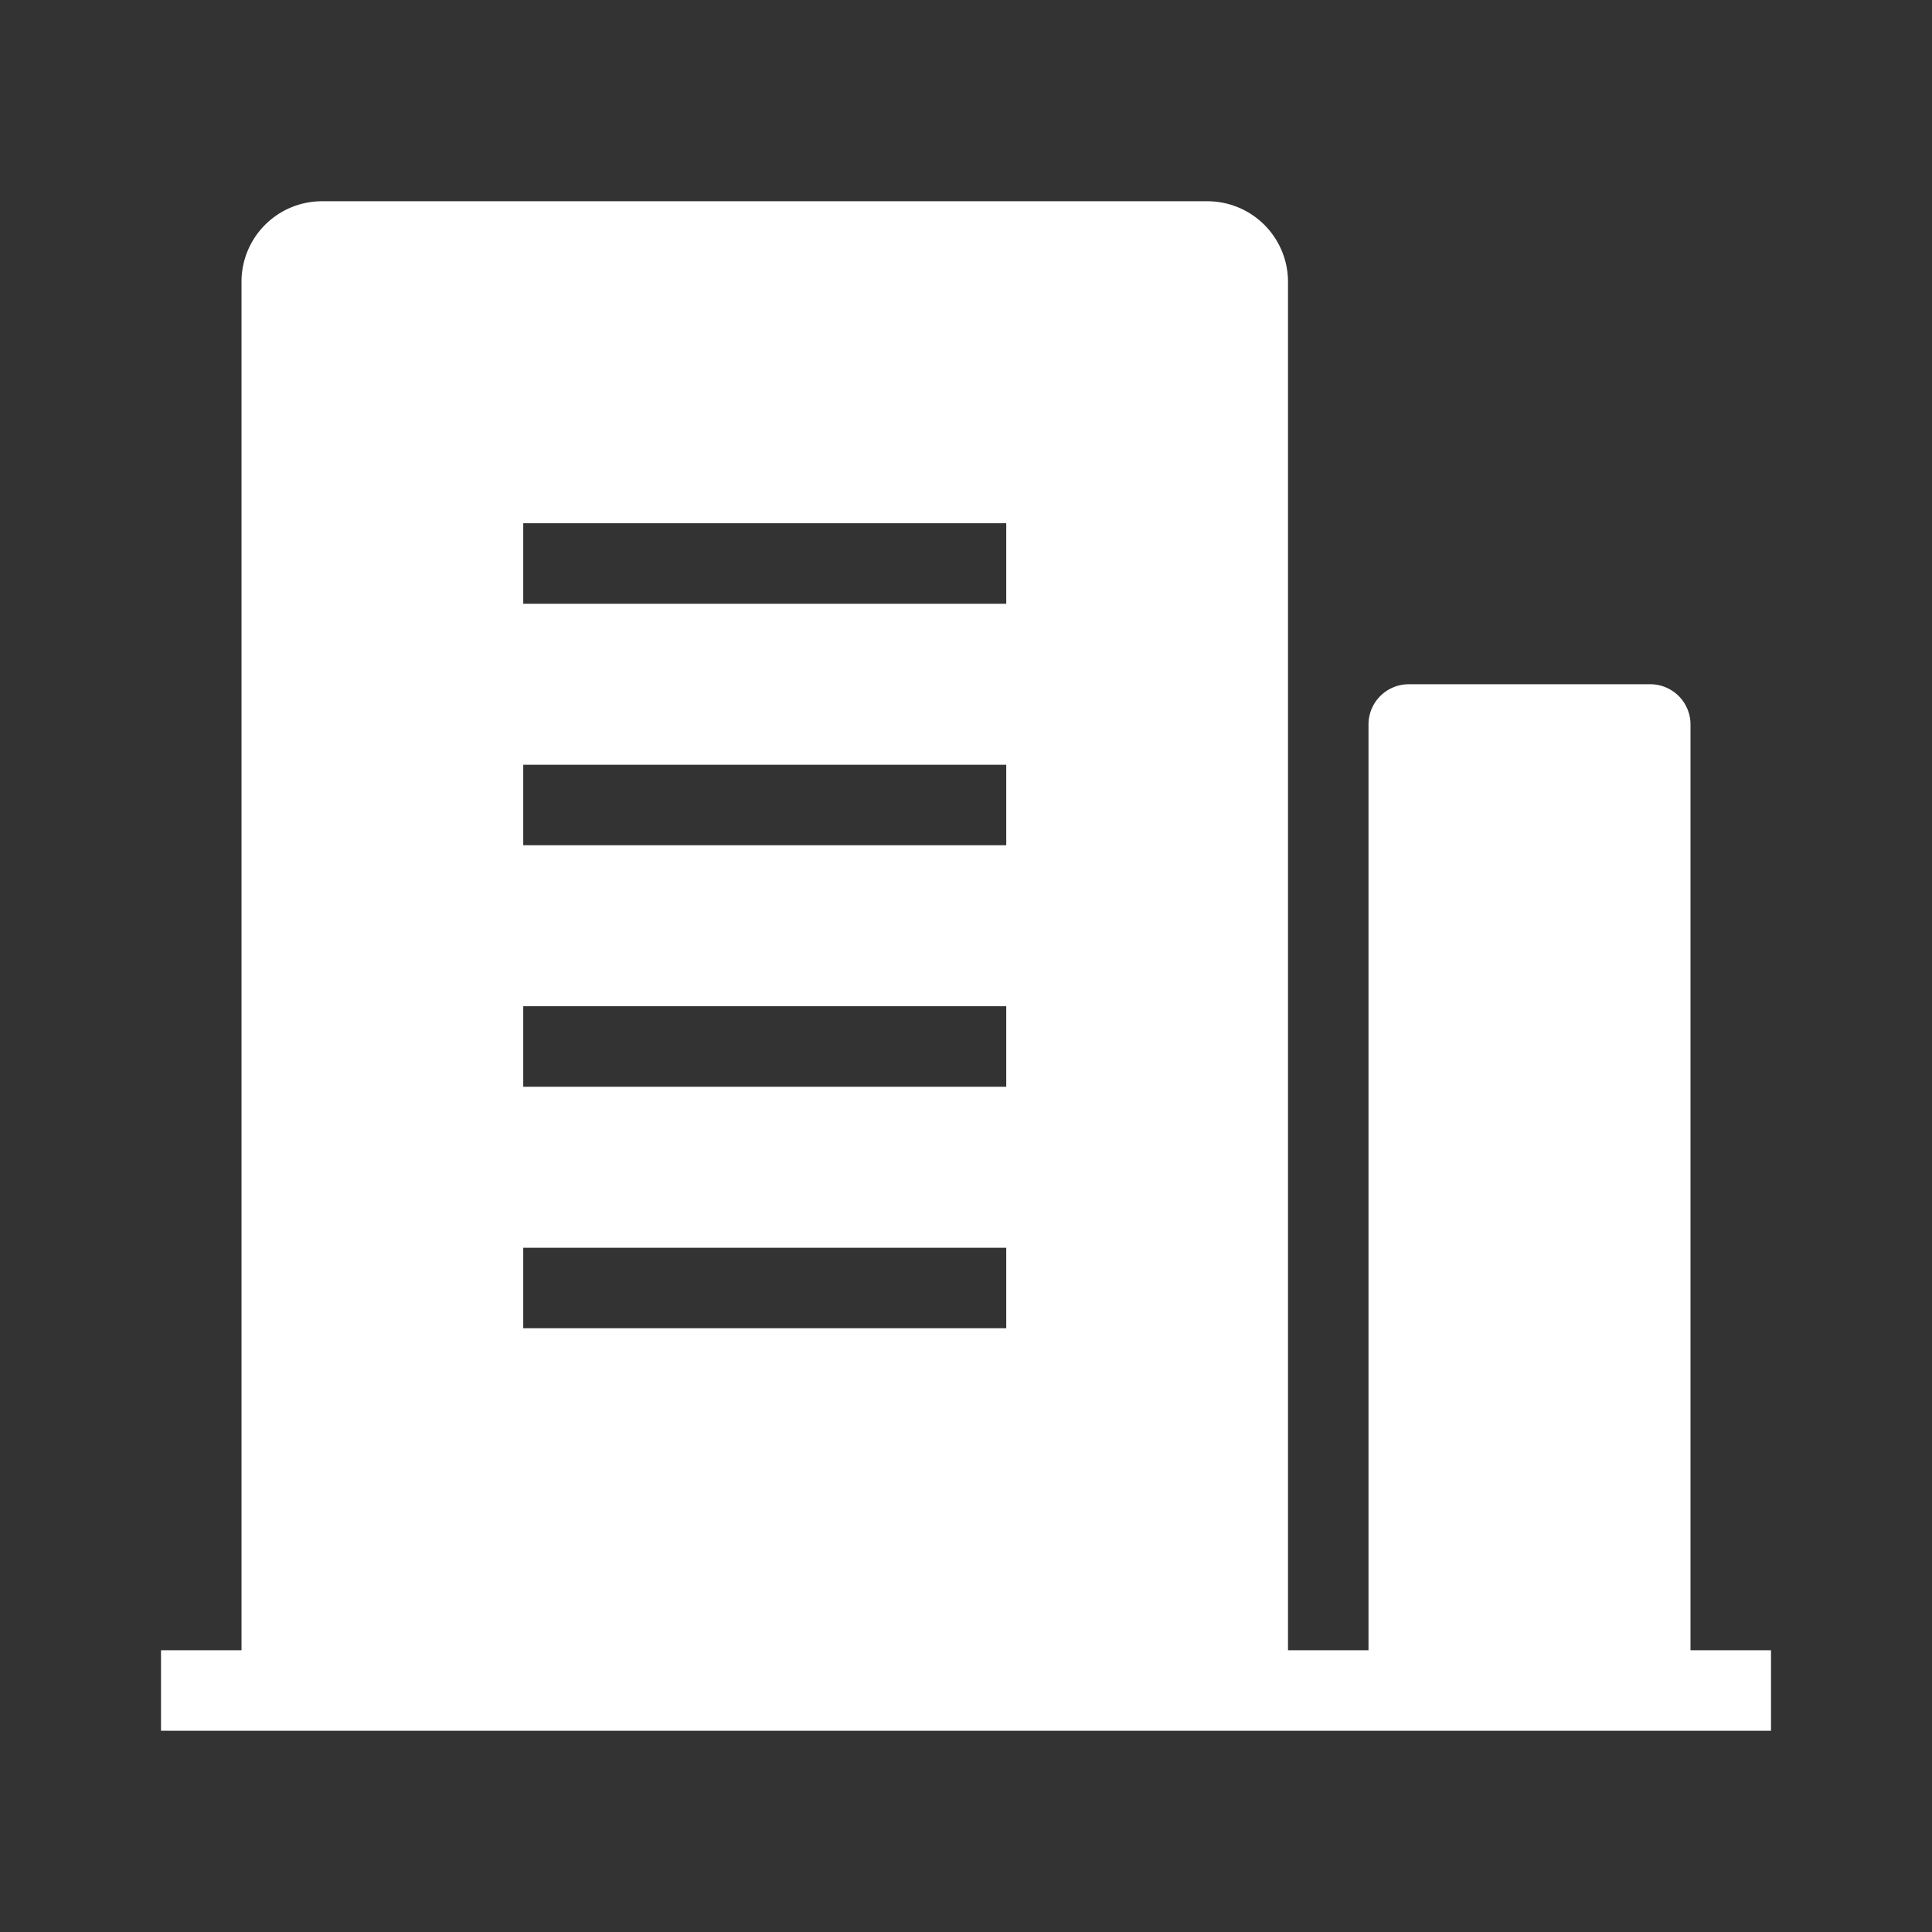 <?xml version="1.0" standalone="no"?><!DOCTYPE svg PUBLIC "-//W3C//DTD SVG 1.1//EN" "http://www.w3.org/Graphics/SVG/1.1/DTD/svg11.dtd"><svg t="1694322883899" class="icon" viewBox="0 0 1024 1024" version="1.1" xmlns="http://www.w3.org/2000/svg" p-id="4308" width="40" height="40" xmlns:xlink="http://www.w3.org/1999/xlink"><rect x="0" y="0" width="1024" height="1024" fill="#333333" stroke="none"/><path d="M277.333 320v-42.667h256v42.667H277.333z m0 128v-42.667h256v42.667H277.333z m0 128v-42.667h256v42.667H277.333z m0 128v-42.667h256v42.667H277.333z m618.667 170.667V384a21.333 21.333 0 0 0-21.333-21.333h-128a21.333 21.333 0 0 0-21.333 21.333v490.667h-42.667V149.397A42.731 42.731 0 0 0 640.064 106.667H170.603A42.667 42.667 0 0 0 128 149.397V874.667H85.333v42.667h853.333v-42.667h-42.667z" fill="#ffffff" p-id="4309"></path></svg>